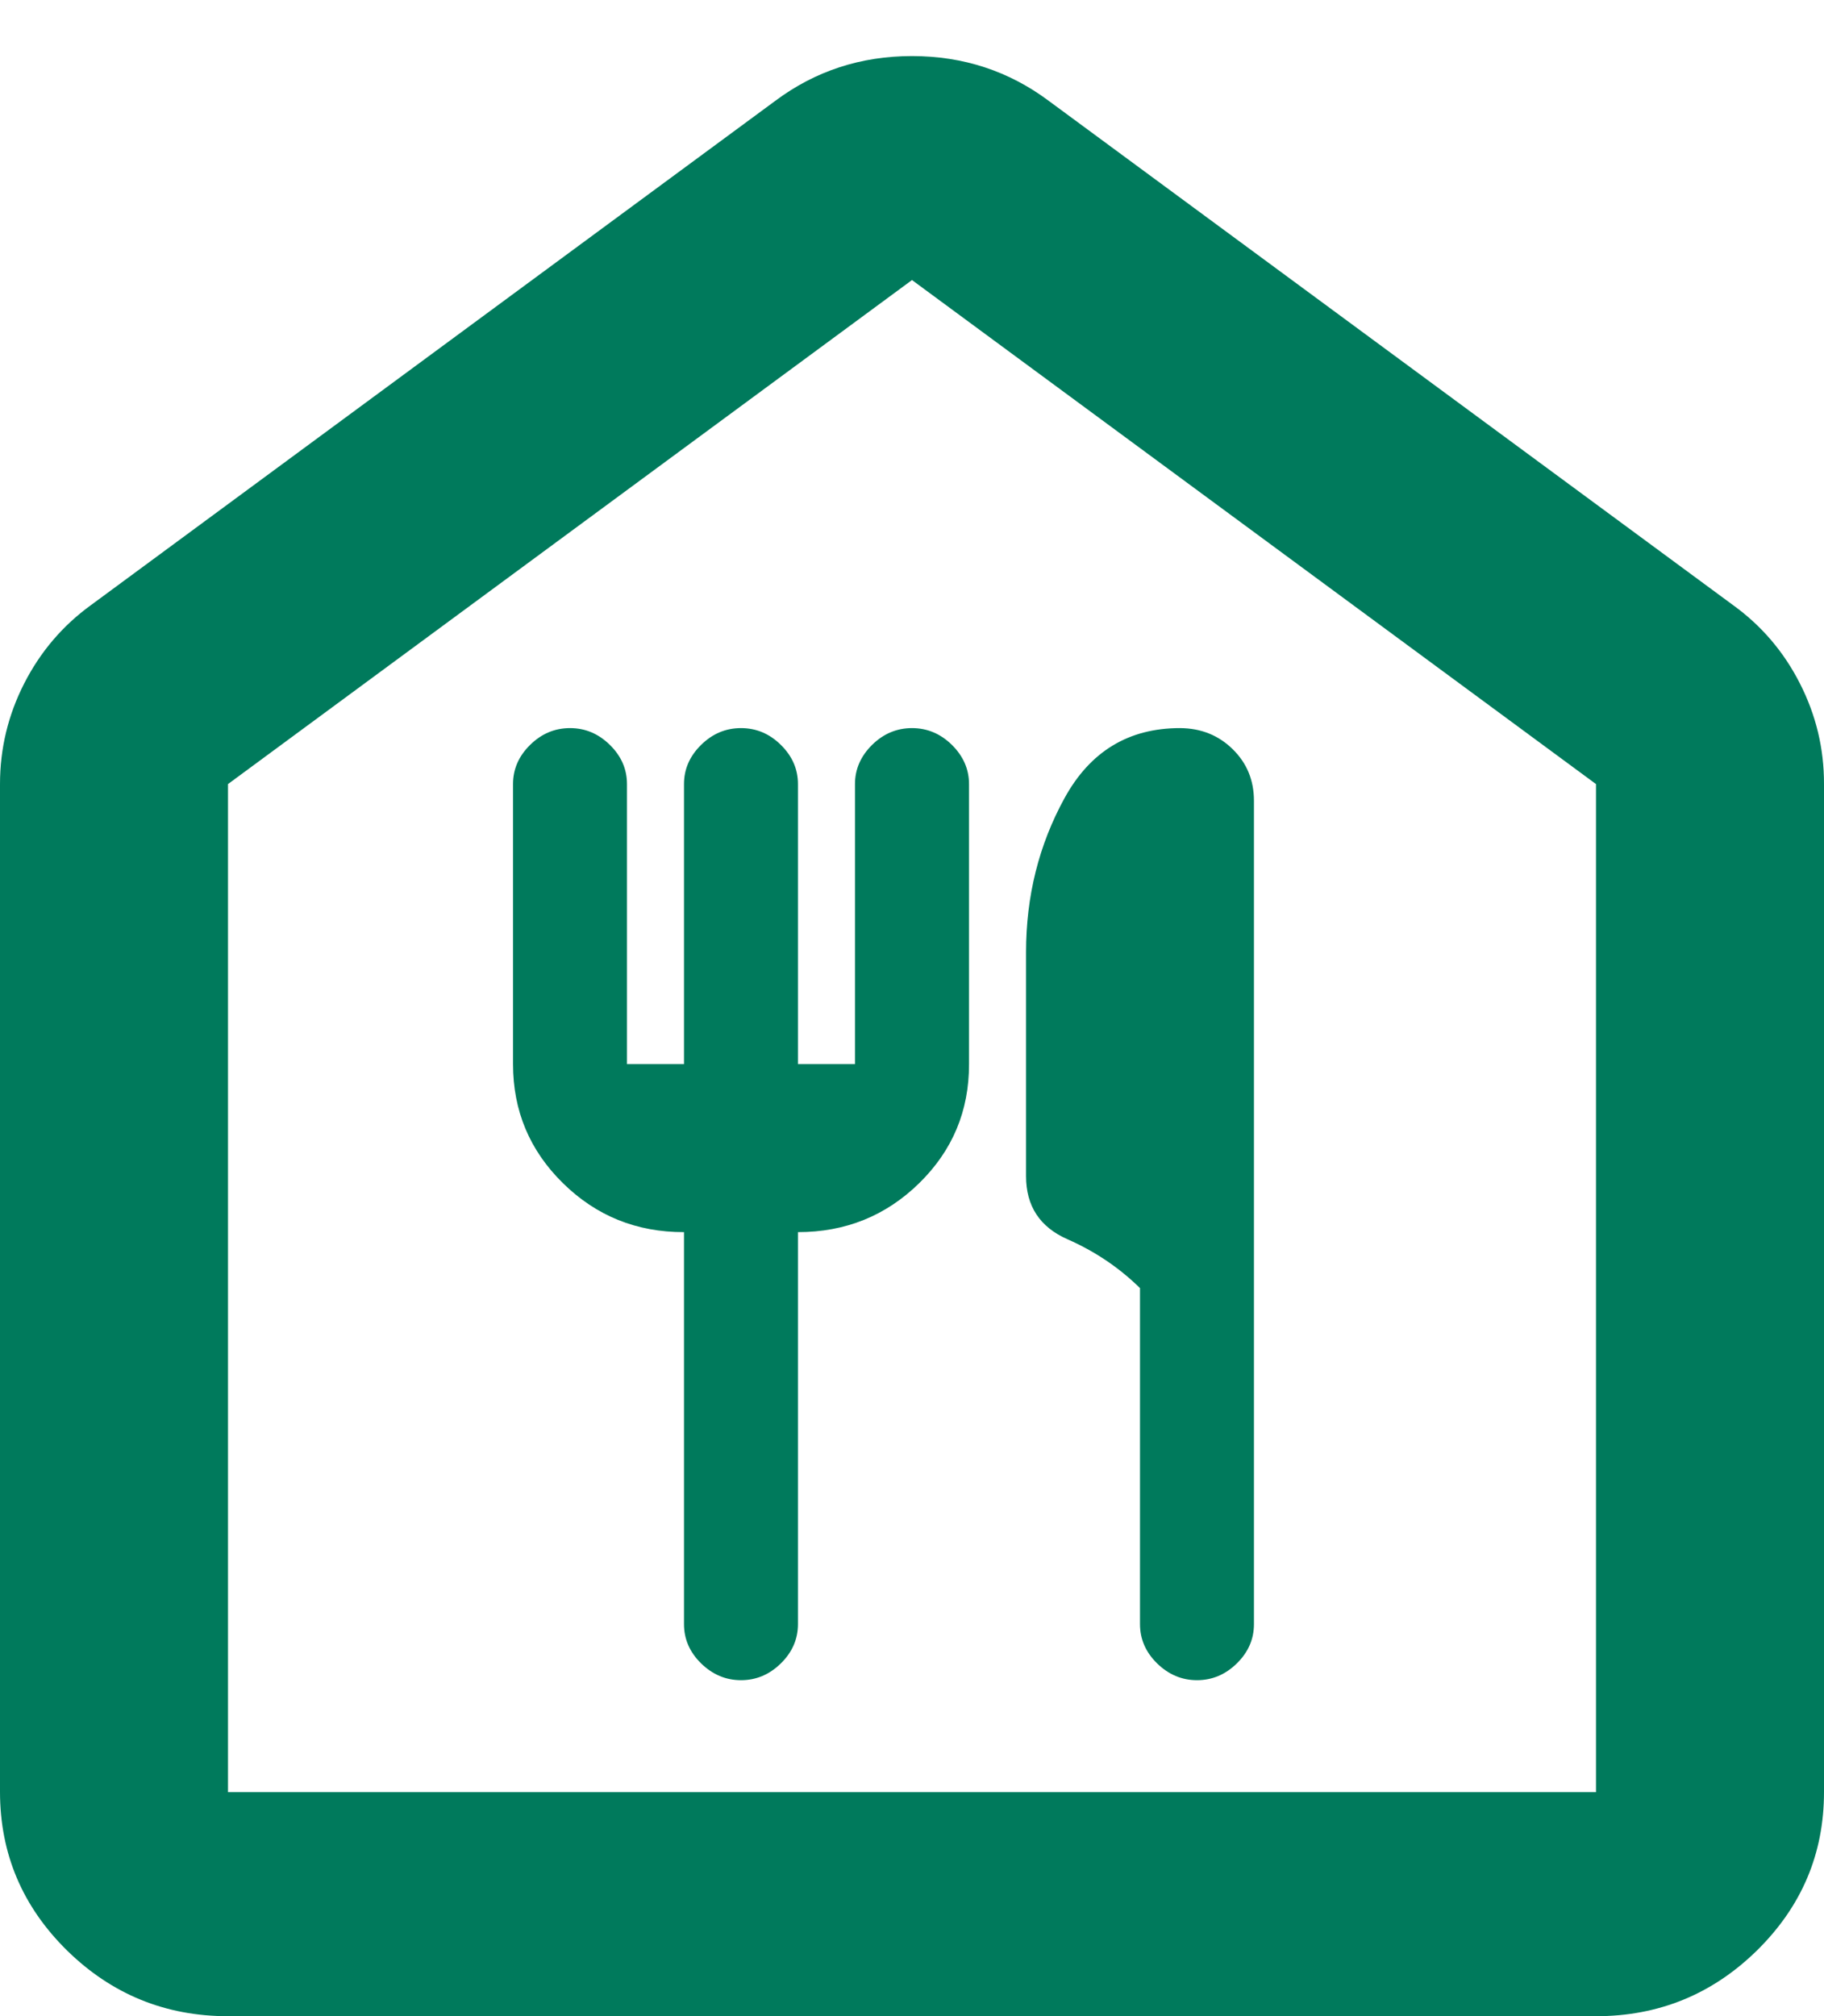 <svg width="19" height="21" viewBox="0 0 19 21" fill="none" xmlns="http://www.w3.org/2000/svg">
<g clip-path="url(#clip0_1899_567)">
<path d="M2.375 21.001C1.722 21.001 1.163 20.772 0.698 20.316C0.234 19.859 0.001 19.31 0 18.667V8.167C0 7.798 0.084 7.448 0.253 7.117C0.422 6.787 0.654 6.515 0.95 6.301L8.075 1.051C8.491 0.74 8.966 0.584 9.5 0.584C10.034 0.584 10.509 0.74 10.925 1.051L18.05 6.301C18.347 6.515 18.58 6.787 18.748 7.117C18.917 7.448 19.001 7.798 19 8.167V18.667C19 19.309 18.767 19.858 18.302 20.316C17.836 20.773 17.277 21.001 16.625 21.001H2.375ZM2.375 18.667H16.625V8.167L9.5 2.917L2.375 8.167V18.667ZM7.719 17.501C7.877 17.501 8.016 17.442 8.134 17.326C8.253 17.209 8.312 17.073 8.312 16.917V12.834C8.807 12.834 9.228 12.664 9.575 12.324C9.922 11.984 10.095 11.571 10.094 11.084V8.167C10.094 8.012 10.034 7.876 9.916 7.759C9.797 7.642 9.658 7.584 9.5 7.584C9.342 7.584 9.203 7.642 9.084 7.759C8.966 7.876 8.906 8.012 8.906 8.167V11.084H8.312V8.167C8.312 8.012 8.253 7.876 8.134 7.759C8.016 7.642 7.877 7.584 7.719 7.584C7.56 7.584 7.422 7.642 7.303 7.759C7.184 7.876 7.125 8.012 7.125 8.167V11.084H6.531V8.167C6.531 8.012 6.472 7.876 6.353 7.759C6.234 7.642 6.096 7.584 5.938 7.584C5.779 7.584 5.641 7.642 5.522 7.759C5.403 7.876 5.344 8.012 5.344 8.167V11.084C5.344 11.57 5.517 11.983 5.864 12.324C6.211 12.665 6.631 12.835 7.125 12.834V16.917C7.125 17.073 7.184 17.209 7.303 17.326C7.422 17.442 7.56 17.501 7.719 17.501ZM12.469 17.501C12.627 17.501 12.766 17.442 12.884 17.326C13.003 17.209 13.062 17.073 13.062 16.917V8.342C13.062 8.128 12.989 7.949 12.84 7.803C12.692 7.658 12.509 7.585 12.291 7.584C11.756 7.584 11.356 7.827 11.089 8.313C10.822 8.799 10.688 9.334 10.688 9.917V12.251C10.688 12.562 10.831 12.781 11.119 12.908C11.406 13.034 11.658 13.204 11.875 13.417V16.917C11.875 17.073 11.934 17.209 12.053 17.326C12.172 17.442 12.31 17.501 12.469 17.501Z" fill="#007A5C"/>
</g>
<defs>
<clipPath id="clip0_1899_567">
<rect width="19" height="21" fill="white"/>
</clipPath>
</defs>
</svg>
